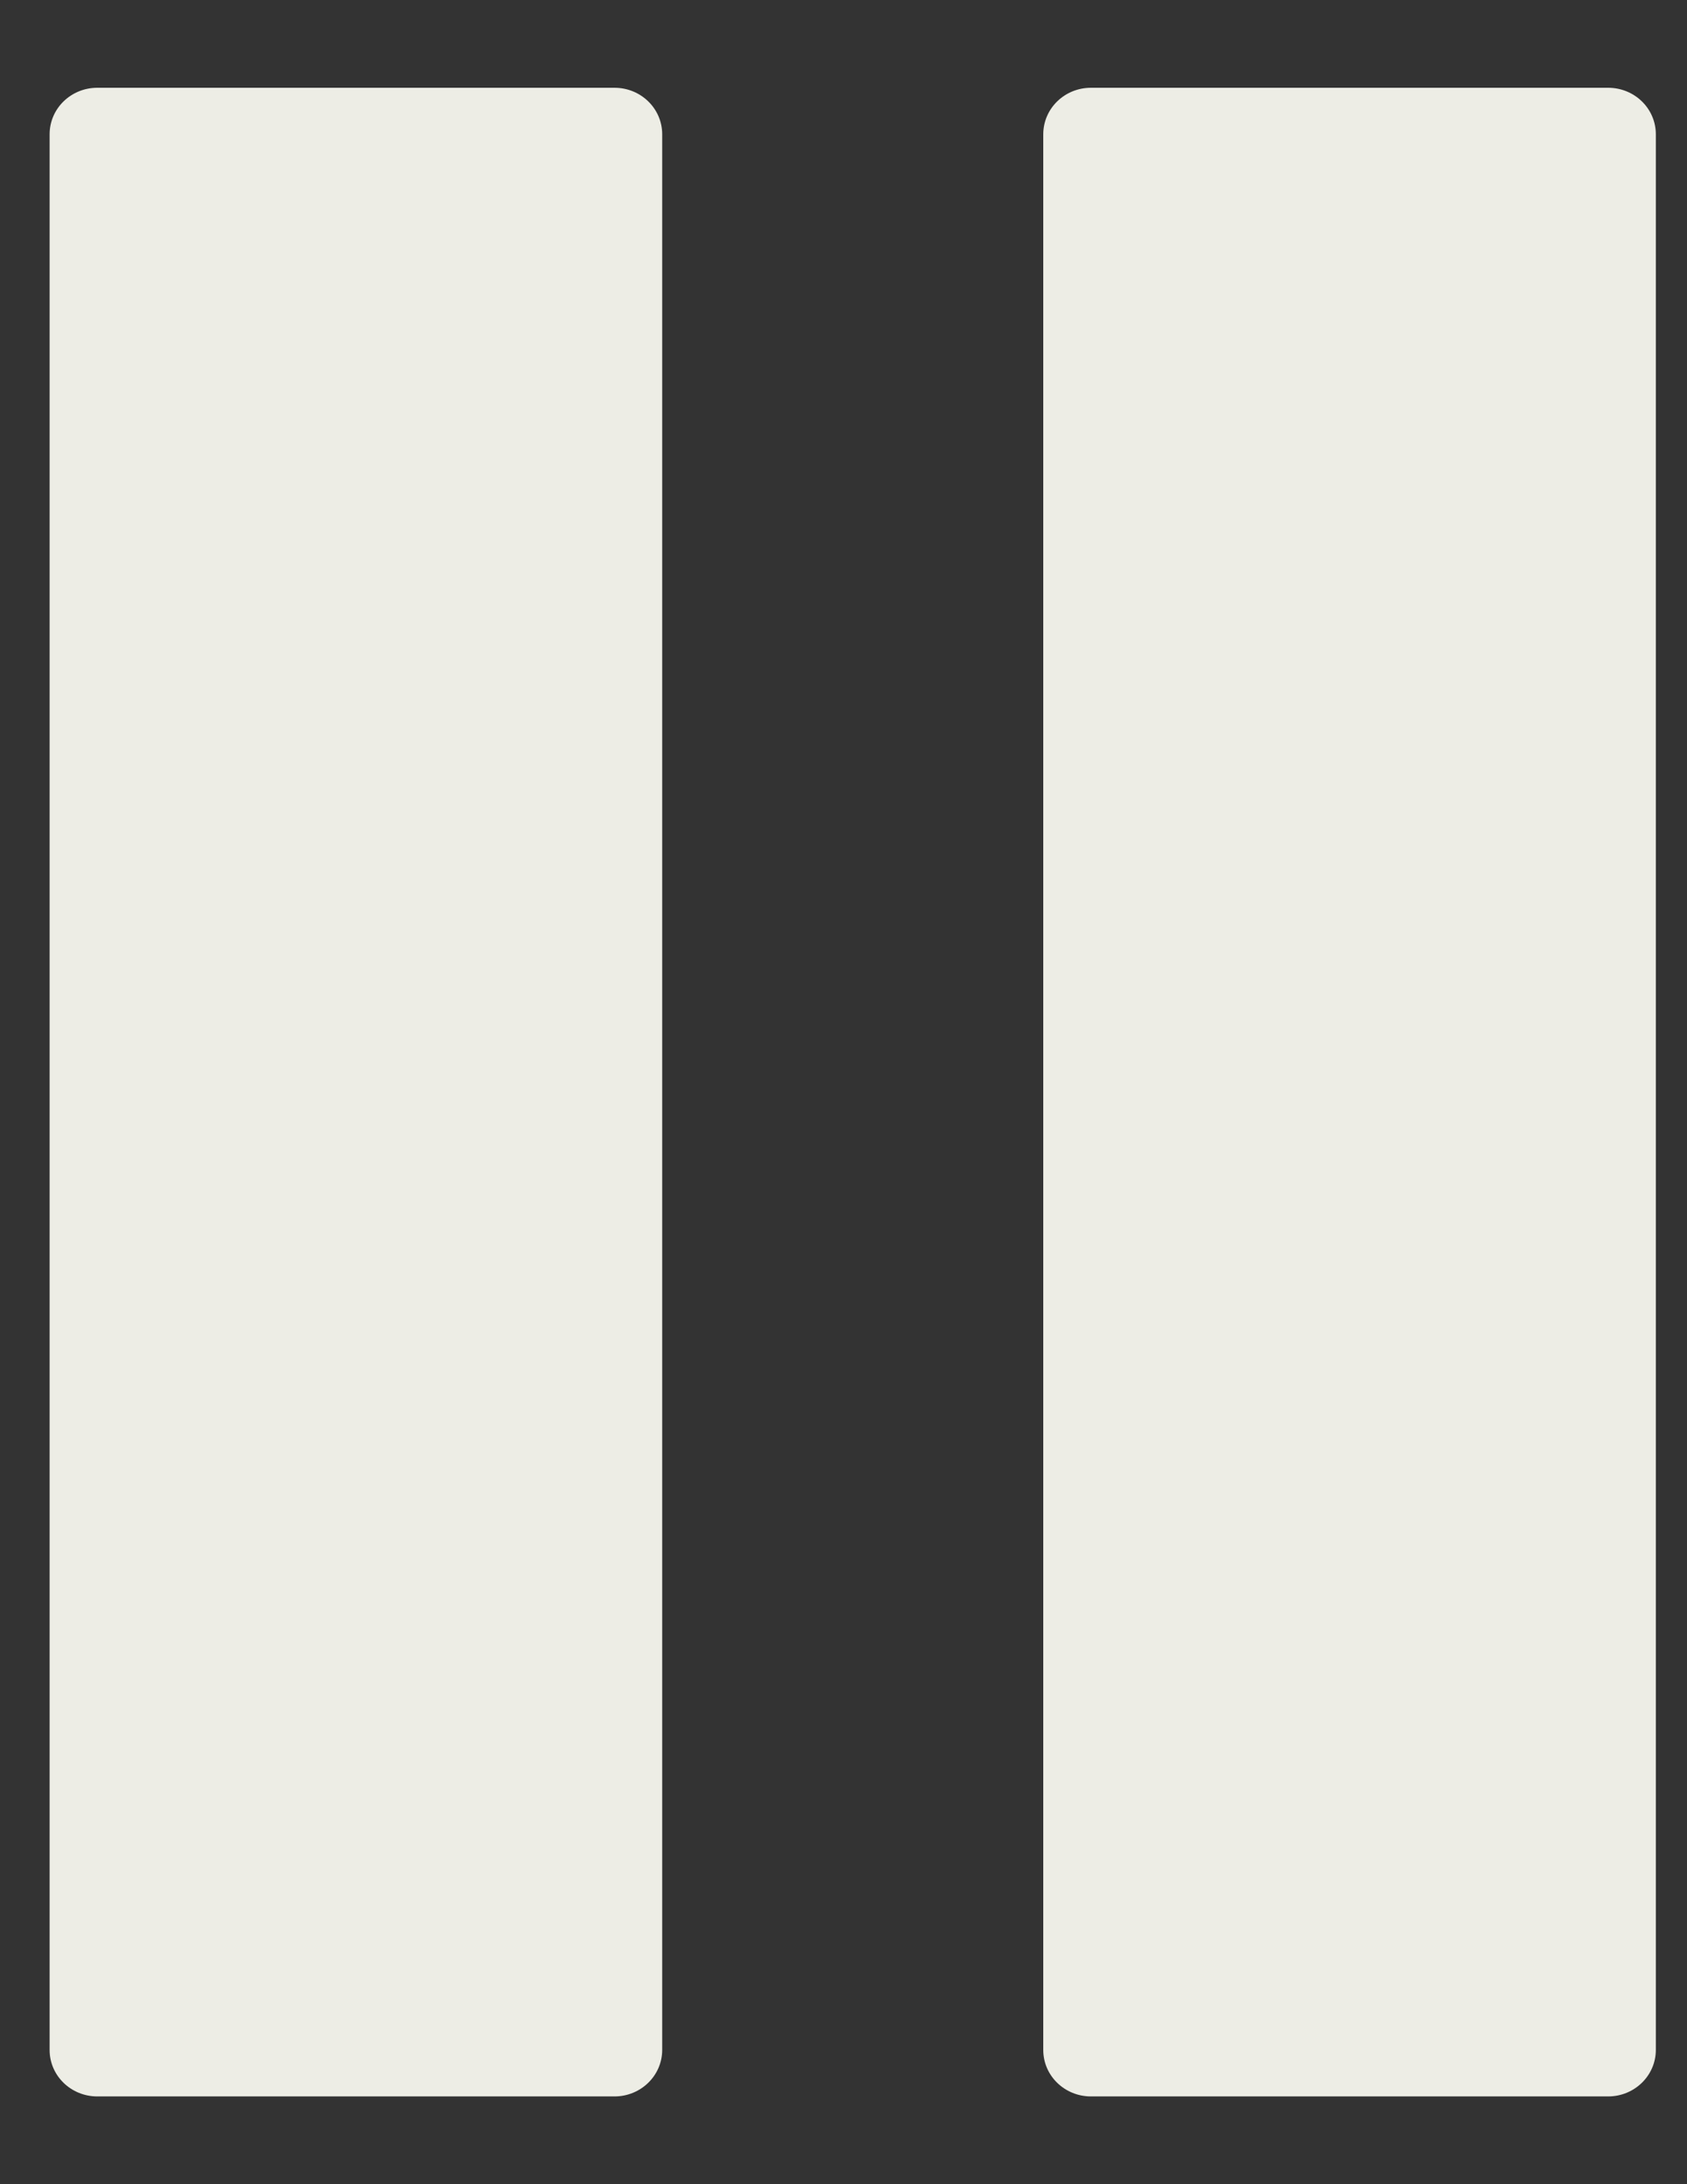 <svg
  width="17"
  height="22"
  viewBox="0 0 17 22"
  fill="none"
  xmlns="http://www.w3.org/2000/svg"
  class="icon__Pause"
  style="color: #EDEDE5;"
>
  <rect x="0" y="0" width="17" height="22" fill="#333333" stroke="none"/>
  <path
    d="M16.205 21.116H10.994C10.728 21.116 10.513 20.907 10.513 20.648V1.353C10.513 1.093 10.728 0.884 10.994 0.884H16.205C16.471 0.884 16.686 1.093 16.686 1.353V20.647C16.686 20.907 16.47 21.116 16.205 21.116ZM6.192 21.116H0.981C0.715 21.116 0.5 20.907 0.5 20.648V1.353C0.5 1.093 0.715 0.884 0.981 0.884H6.192C6.458 0.884 6.673 1.093 6.673 1.353V20.647C6.673 20.907 6.457 21.116 6.192 21.116Z"
    fill="currentColor"
  />
</svg>